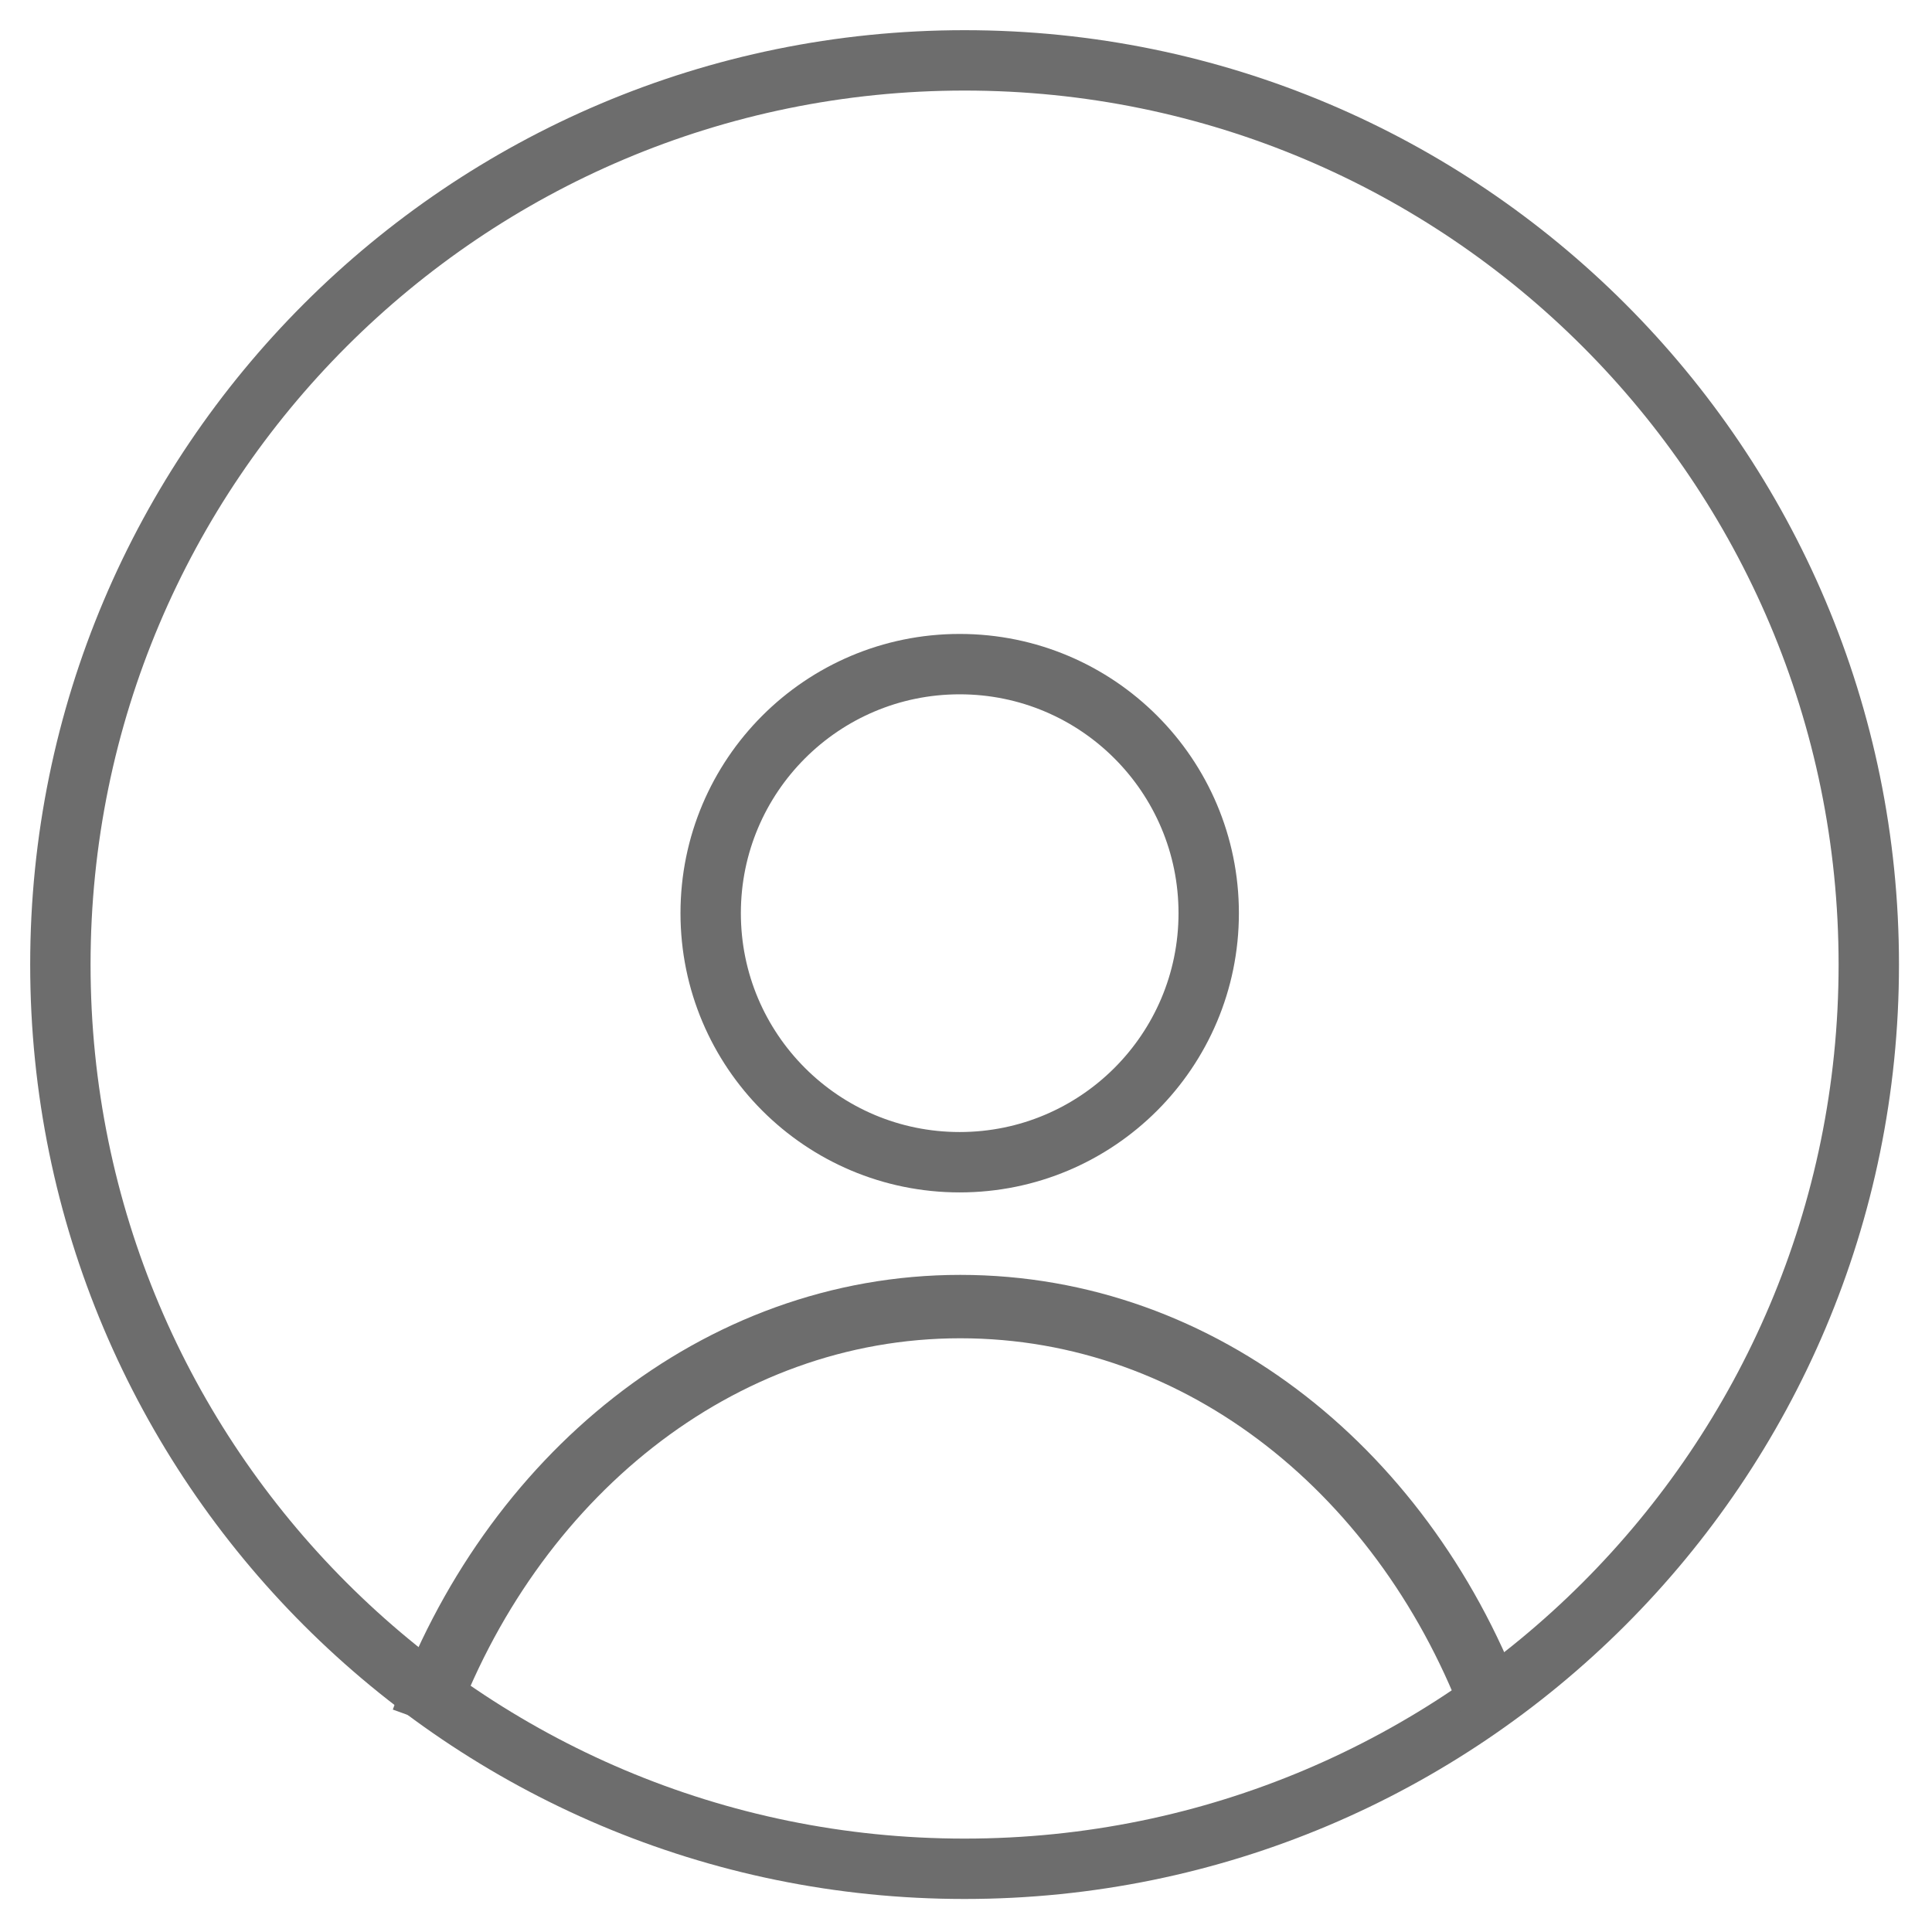 <svg width="32" height="32" viewBox="0 0 32 32" fill="none" xmlns="http://www.w3.org/2000/svg">
<path d="M15.976 30.953C24.248 30.953 30.953 24.248 30.953 15.976C30.953 7.705 24.248 1 15.976 1C7.705 1 1 7.705 1 15.976C1 24.248 7.705 30.953 15.976 30.953Z" stroke="#6D6D6D" stroke-miterlimit="10"/>
<path d="M7 28.494C8.449 24.475 11.886 21.641 15.905 21.641C19.925 21.641 23.32 24.433 24.779 28.42" stroke="#6D6D6D" stroke-width="1.05" stroke-miterlimit="10"/>
<path d="M15.895 19.25C18.174 19.25 20.02 17.403 20.02 15.125C20.02 12.847 18.174 11 15.895 11C13.617 11 11.771 12.847 11.771 15.125C11.771 17.403 13.617 19.25 15.895 19.25Z" stroke="#6D6D6D" stroke-miterlimit="10"/>
</svg>
